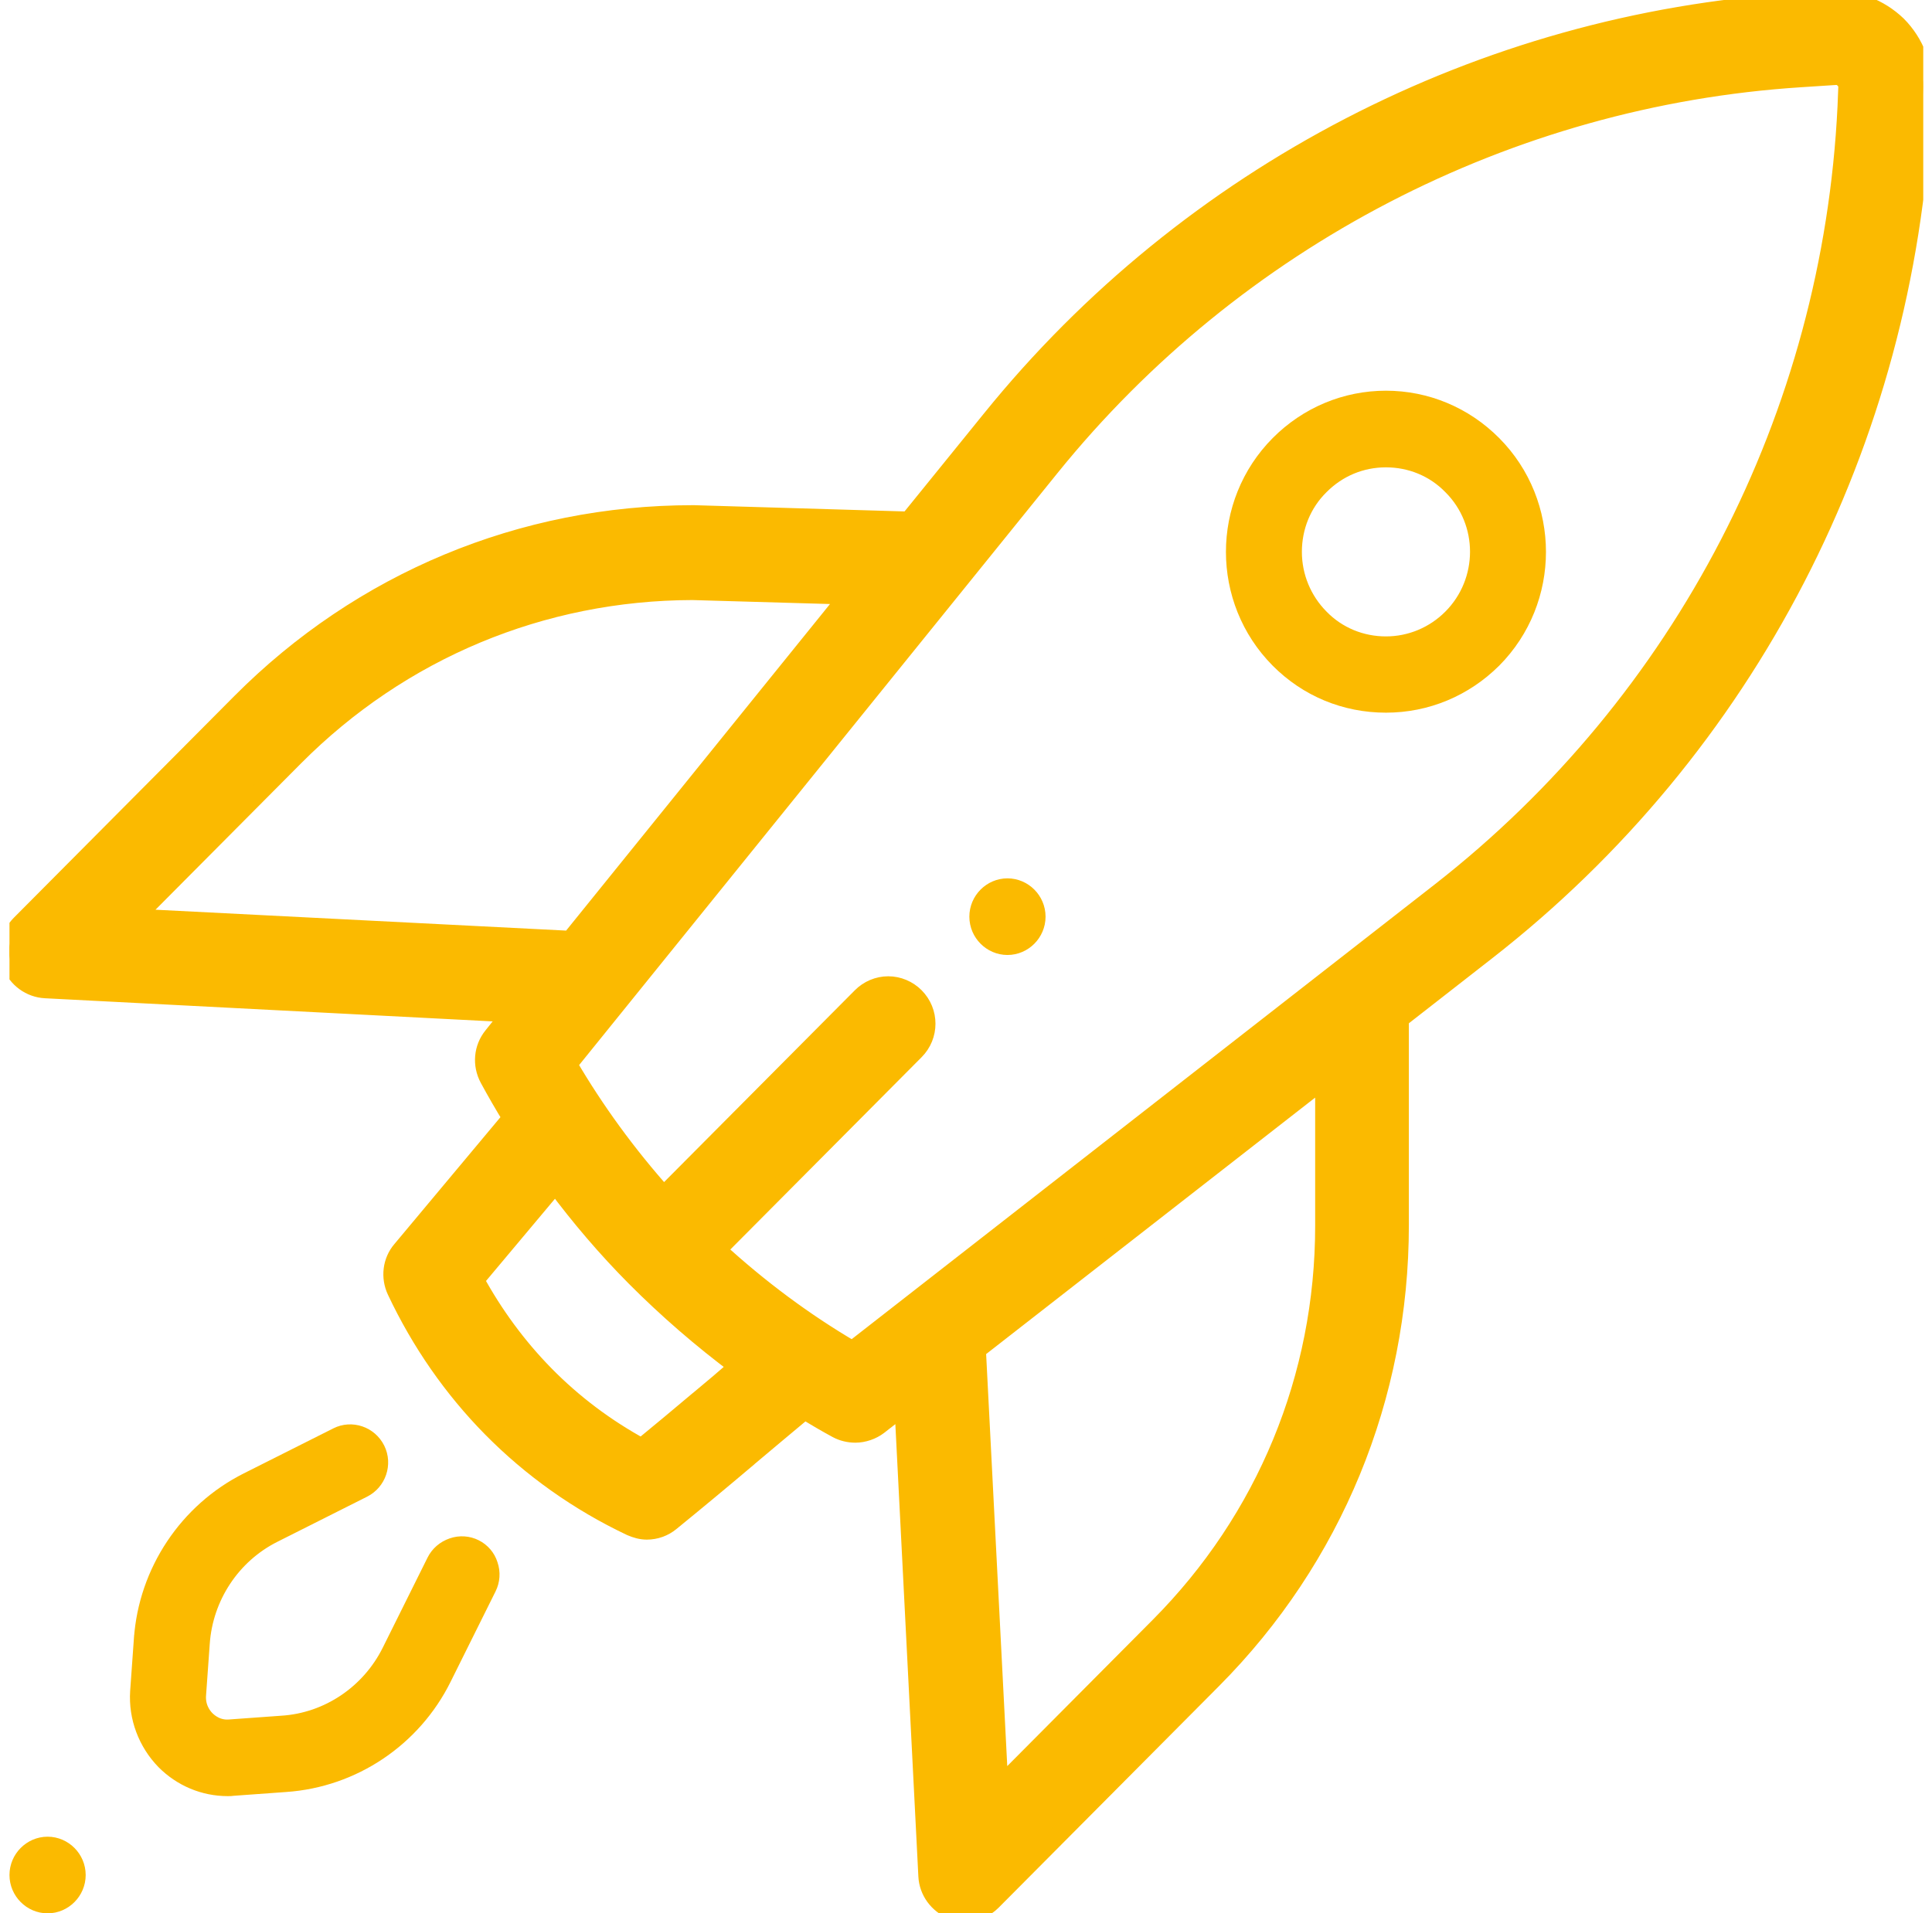 <svg width="106" height="105" viewBox="0 0 106 105" fill="none" xmlns="http://www.w3.org/2000/svg">
<g clip-path="url(#clip0)">
<path d="M1.52 102.898C1.52 102.29 2.02 101.795 2.611 101.795C3.201 101.795 3.701 102.29 3.701 102.898C3.701 103.505 3.201 104.001 2.611 104.001C2.02 104.001 1.52 103.505 1.52 102.898Z" fill="#FBBA00" stroke="#FBBA00" stroke-width="2"/>
<path d="M54.184 50.305C54.184 49.697 54.684 49.202 55.275 49.202C55.865 49.202 56.365 49.697 56.365 50.305C56.365 50.913 55.865 51.408 55.275 51.408C54.684 51.408 54.184 50.913 54.184 50.305Z" fill="#FBBA00" stroke="#FBBA00" stroke-width="2"/>
<path d="M70.538 24.744C72.013 23.261 73.973 22.441 76.041 22.441C78.109 22.441 80.068 23.261 81.543 24.744C84.578 27.796 84.579 32.772 81.545 35.825C80.068 37.291 78.127 38.11 76.041 38.11C73.948 38.11 72.01 37.308 70.538 35.828C67.503 32.775 67.503 27.797 70.538 24.744ZM76.041 35.925C77.541 35.925 78.963 35.321 80.009 34.269C82.197 32.069 82.205 28.492 80.011 26.305C78.956 25.221 77.528 24.647 76.041 24.647C74.546 24.647 73.145 25.226 72.076 26.299C70.998 27.36 70.428 28.795 70.428 30.286C70.428 31.787 71.025 33.214 72.068 34.265C73.124 35.35 74.553 35.925 76.041 35.925Z" fill="#FBBA00" stroke="#FBBA00" stroke-width="2"/>
<path d="M10.305 93.013L10.304 93.027L10.303 93.041C10.267 93.881 10.673 94.447 10.942 94.717C11.177 94.953 11.757 95.434 12.652 95.359L15.489 95.154C18.232 94.986 20.674 93.324 21.894 90.87L24.354 85.922C24.479 85.671 24.7 85.473 24.997 85.37C25.273 85.274 25.567 85.295 25.818 85.422C26.071 85.549 26.258 85.77 26.339 86.027L26.343 86.039L26.347 86.05C26.444 86.332 26.422 86.631 26.294 86.887L23.834 91.835L23.833 91.837C22.268 95.004 19.139 97.101 15.64 97.344L15.638 97.344L12.788 97.55L12.741 97.554L12.695 97.561C12.668 97.566 12.628 97.568 12.491 97.568C11.33 97.568 10.232 97.103 9.411 96.279C8.522 95.366 8.056 94.119 8.139 92.864C8.139 92.863 8.139 92.863 8.139 92.862L8.343 90.001L8.344 89.999C8.586 86.476 10.693 83.326 13.822 81.752L18.742 79.278C19.259 79.018 19.913 79.23 20.185 79.778C20.449 80.309 20.229 80.972 19.689 81.243L14.769 83.718C12.318 84.95 10.698 87.409 10.51 90.149C10.51 90.149 10.51 90.15 10.51 90.15L10.305 93.013Z" fill="#FBBA00" stroke="#FBBA00" stroke-width="2"/>
<path d="M104.104 1.381C103.12 0.433 101.787 -0.083 100.434 -0L98.507 0.123C81.308 1.237 65.236 9.566 54.371 23.008L49.861 28.574L38.074 28.224C38.053 28.224 38.033 28.224 38.013 28.224C28.644 28.224 19.829 31.894 13.208 38.553L1.113 50.717C0.539 51.294 0.354 52.18 0.641 52.943C0.928 53.706 1.666 54.242 2.486 54.283L28.029 55.603L27.025 56.86C26.492 57.52 26.41 58.427 26.82 59.19C27.209 59.911 27.64 60.654 28.07 61.355L22.023 68.591C21.49 69.21 21.387 70.096 21.736 70.838C23.068 73.663 24.831 76.198 26.963 78.363C29.157 80.59 31.74 82.425 34.61 83.785C34.897 83.909 35.184 83.992 35.491 83.992C35.962 83.992 36.434 83.827 36.803 83.517C38.094 82.466 39.611 81.208 41.047 79.992L41.067 79.971C42.092 79.105 43.158 78.219 44.142 77.394C44.757 77.765 45.352 78.116 45.925 78.425C46.233 78.59 46.581 78.672 46.93 78.672C47.381 78.672 47.852 78.507 48.201 78.24L49.574 77.168L50.886 102.959C50.927 103.783 51.46 104.505 52.219 104.814C52.465 104.917 52.711 104.959 52.957 104.959C53.51 104.959 54.043 104.732 54.433 104.34L66.528 92.176C73.149 85.517 76.798 76.652 76.798 67.23V55.912L81.554 52.201C95.863 41.047 104.555 24.204 105.457 6.02L105.498 5.01C105.58 3.69 105.067 2.35 104.104 1.381ZM7.386 50.366L16.16 41.542C21.982 35.687 29.731 32.45 37.992 32.43L46.561 32.677L31.289 51.582L7.386 50.366ZM38.402 76.776L38.3 76.858C37.275 77.724 36.209 78.611 35.204 79.435C33.236 78.363 31.453 77.023 29.895 75.436C28.398 73.91 27.107 72.158 26.061 70.24L30.469 64.983C31.801 66.777 33.277 68.508 34.856 70.096C36.598 71.848 38.505 73.498 40.493 74.982C39.837 75.58 39.12 76.178 38.402 76.776ZM72.657 67.272C72.657 75.58 69.439 83.373 63.596 89.249L54.822 98.073L53.592 74.075L72.657 59.211V67.272ZM101.316 5.855C100.496 22.822 92.358 38.511 79.033 48.923L46.766 74.096C44.121 72.549 41.641 70.694 39.345 68.591L50.21 57.664C51.03 56.84 51.03 55.52 50.21 54.695C49.82 54.304 49.287 54.077 48.734 54.077C48.18 54.077 47.647 54.304 47.258 54.695L36.413 65.602C34.425 63.375 32.662 60.963 31.166 58.406L57.631 25.647C67.758 13.112 82.764 5.319 98.794 4.288L100.701 4.164C100.721 4.164 100.721 4.164 100.742 4.164C100.967 4.164 101.111 4.267 101.172 4.35C101.254 4.432 101.377 4.577 101.357 4.824L101.316 5.855Z" fill="#FBBA00" stroke="#FBBA00"/>
</g>
<defs>
<clipPath id="clip0">
<rect width="105" height="105" fill="white" transform="translate(0.52)"/>
</clipPath>
</defs>
</svg>

